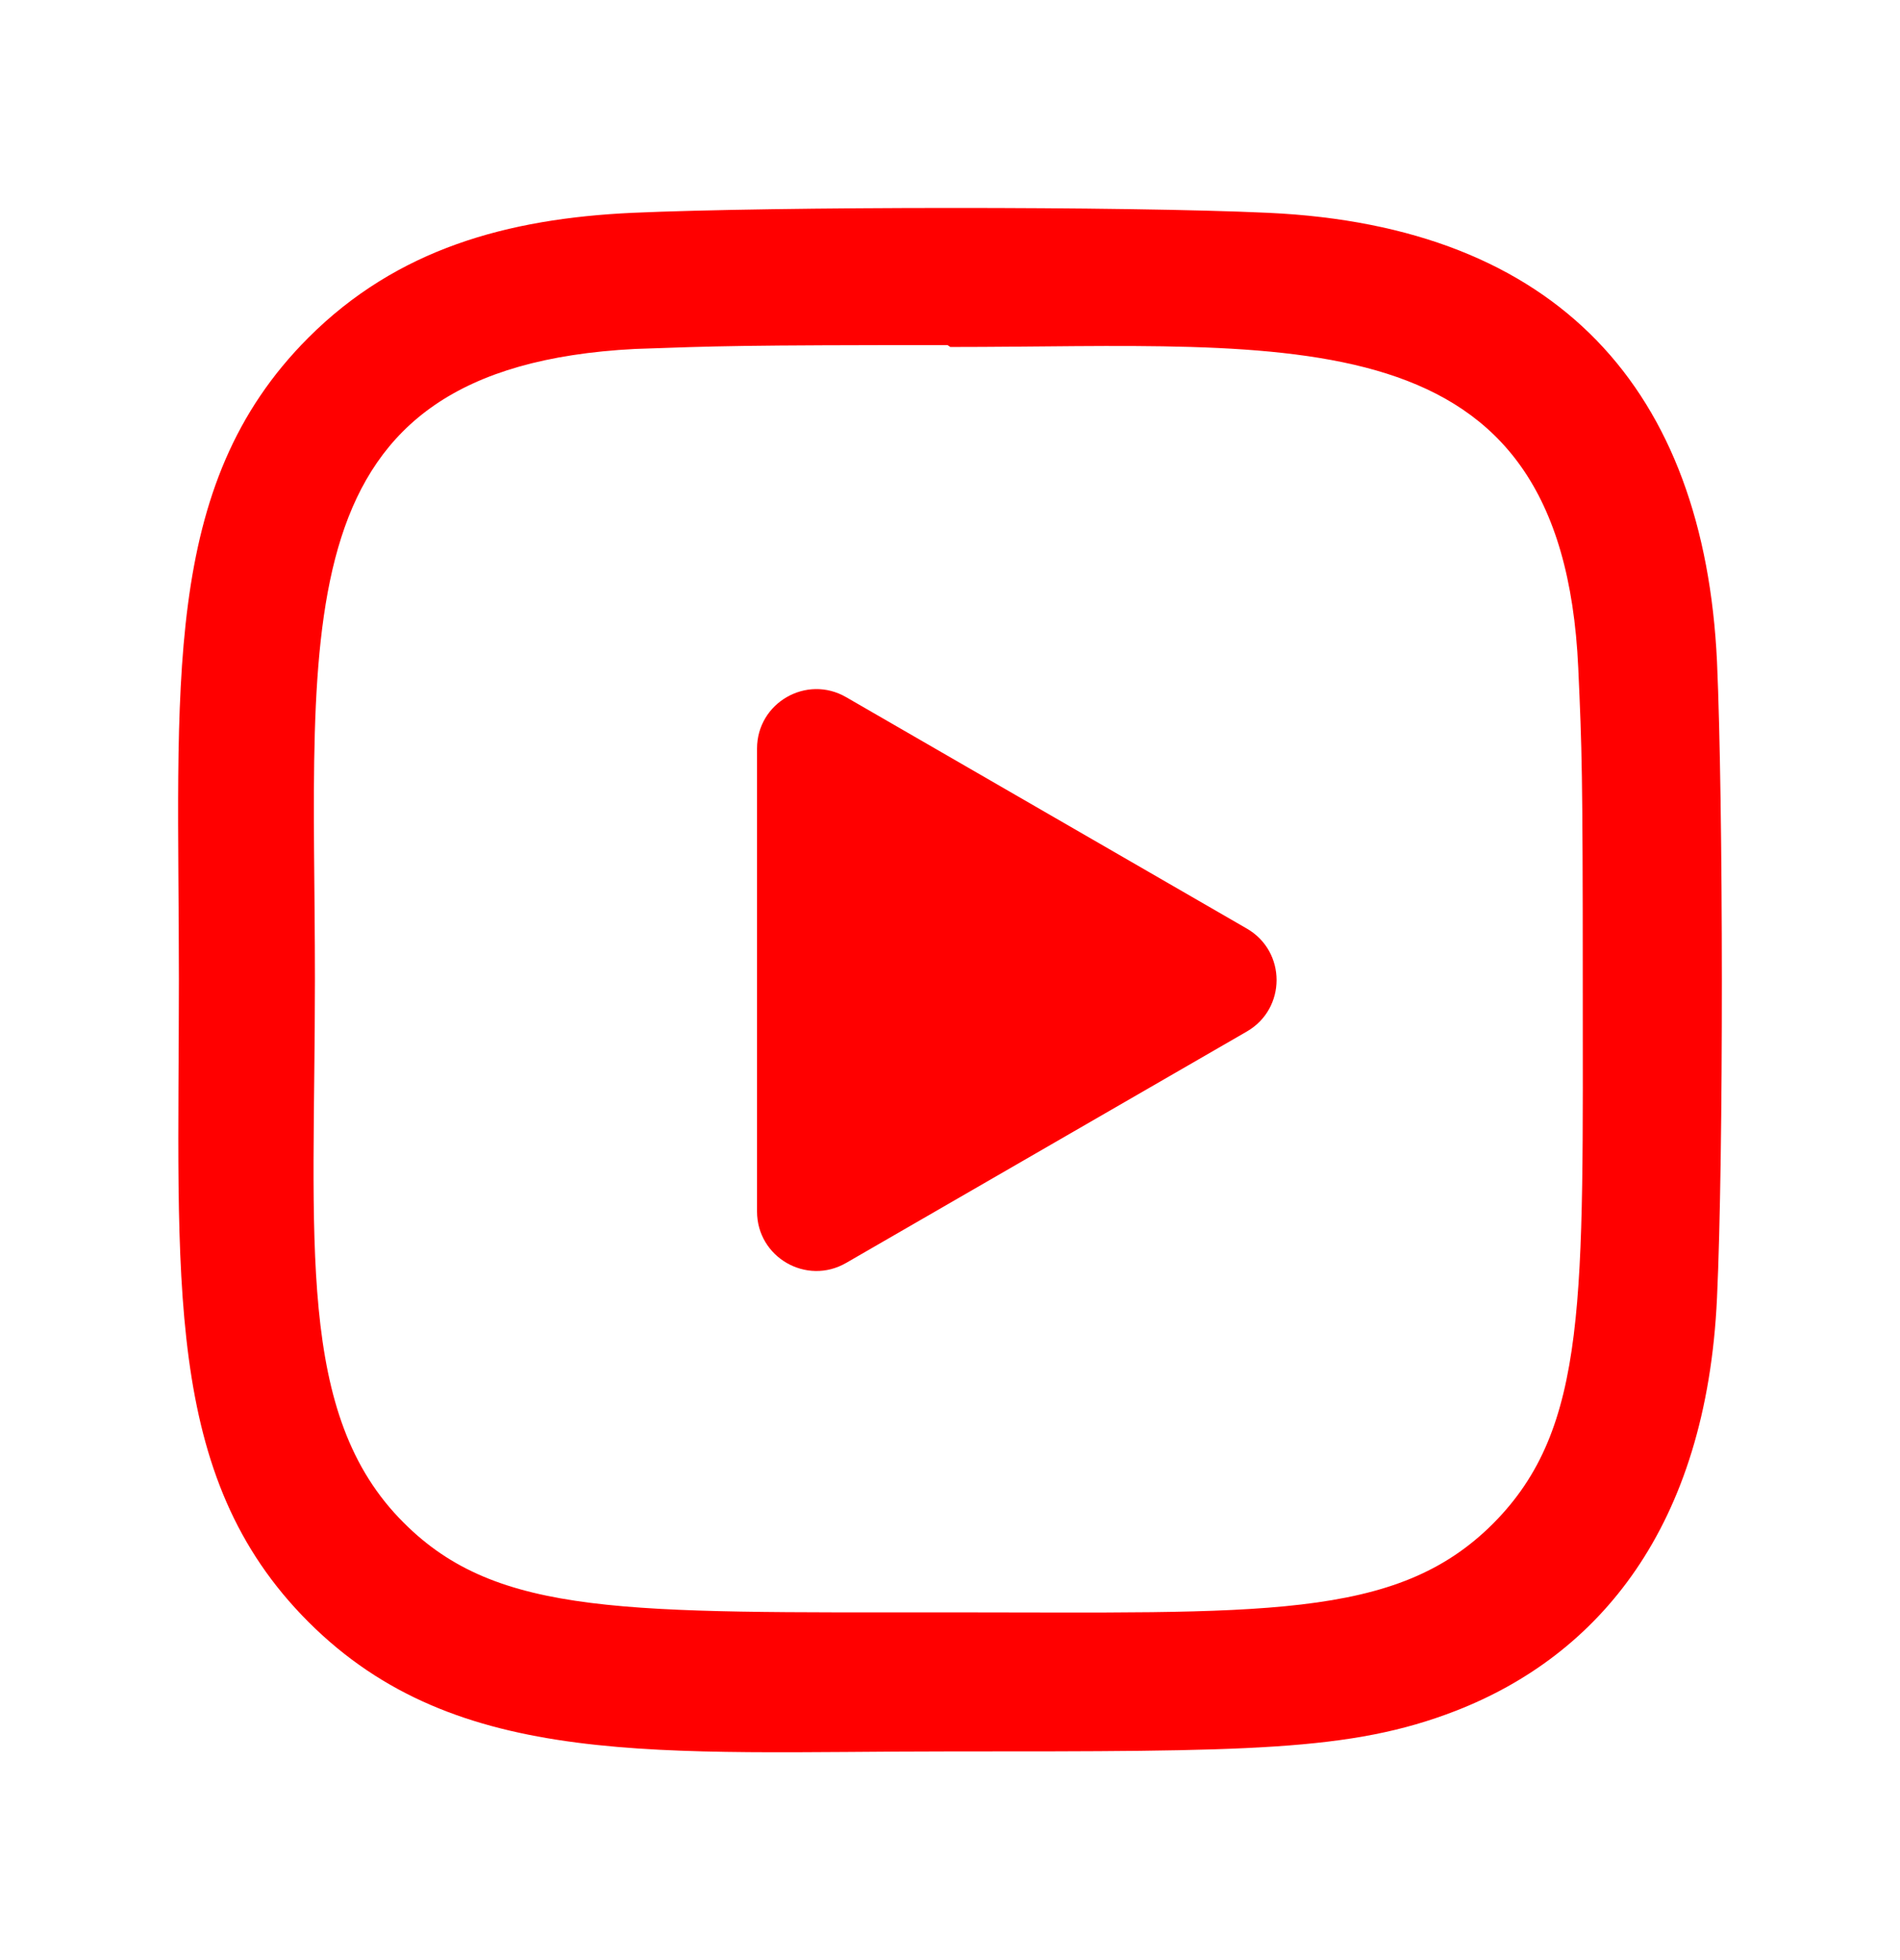 <svg width="32" height="33" viewBox="0 0 32 33" fill="none" xmlns="http://www.w3.org/2000/svg">
<g clip-path="url(#clip0_3577_7670)">
<path d="M21.36 3.583C18.968 3.471 13.043 3.476 10.649 3.583C8.546 3.681 6.69 4.189 5.194 5.685C2.693 8.186 3.013 11.555 3.013 16.496C3.013 21.553 2.731 24.844 5.194 27.306C7.704 29.816 11.122 29.487 16.004 29.487C21.014 29.487 22.743 29.491 24.514 28.805C26.922 27.87 28.74 25.717 28.918 21.851C29.03 19.458 29.024 13.534 28.918 11.14C28.703 6.576 26.254 3.808 21.36 3.583ZM25.146 25.652C23.507 27.291 21.233 27.145 15.973 27.145C10.556 27.145 8.384 27.225 6.799 25.636C4.974 23.819 5.304 20.902 5.304 16.479C5.304 10.493 4.69 6.183 10.697 5.875C12.077 5.826 12.483 5.81 15.958 5.81L16.006 5.842C21.779 5.842 26.309 5.238 26.581 11.244C26.643 12.614 26.657 13.026 26.657 16.495C26.656 21.849 26.757 24.034 25.146 25.652Z" fill="#FF0000"/>
<path d="M21 15.634C21.667 16.019 21.667 16.981 21 17.366L14.25 21.263C13.583 21.648 12.75 21.167 12.75 20.397L12.75 12.603C12.75 11.833 13.583 11.352 14.25 11.737L21 15.634Z" fill="#FF0000"/>
</g>
<defs>
<clipPath id="clip0_3577_7670">
<rect width="26" height="26" fill="white" transform="translate(3 3.5)"/>
</clipPath>
</defs>
</svg>
